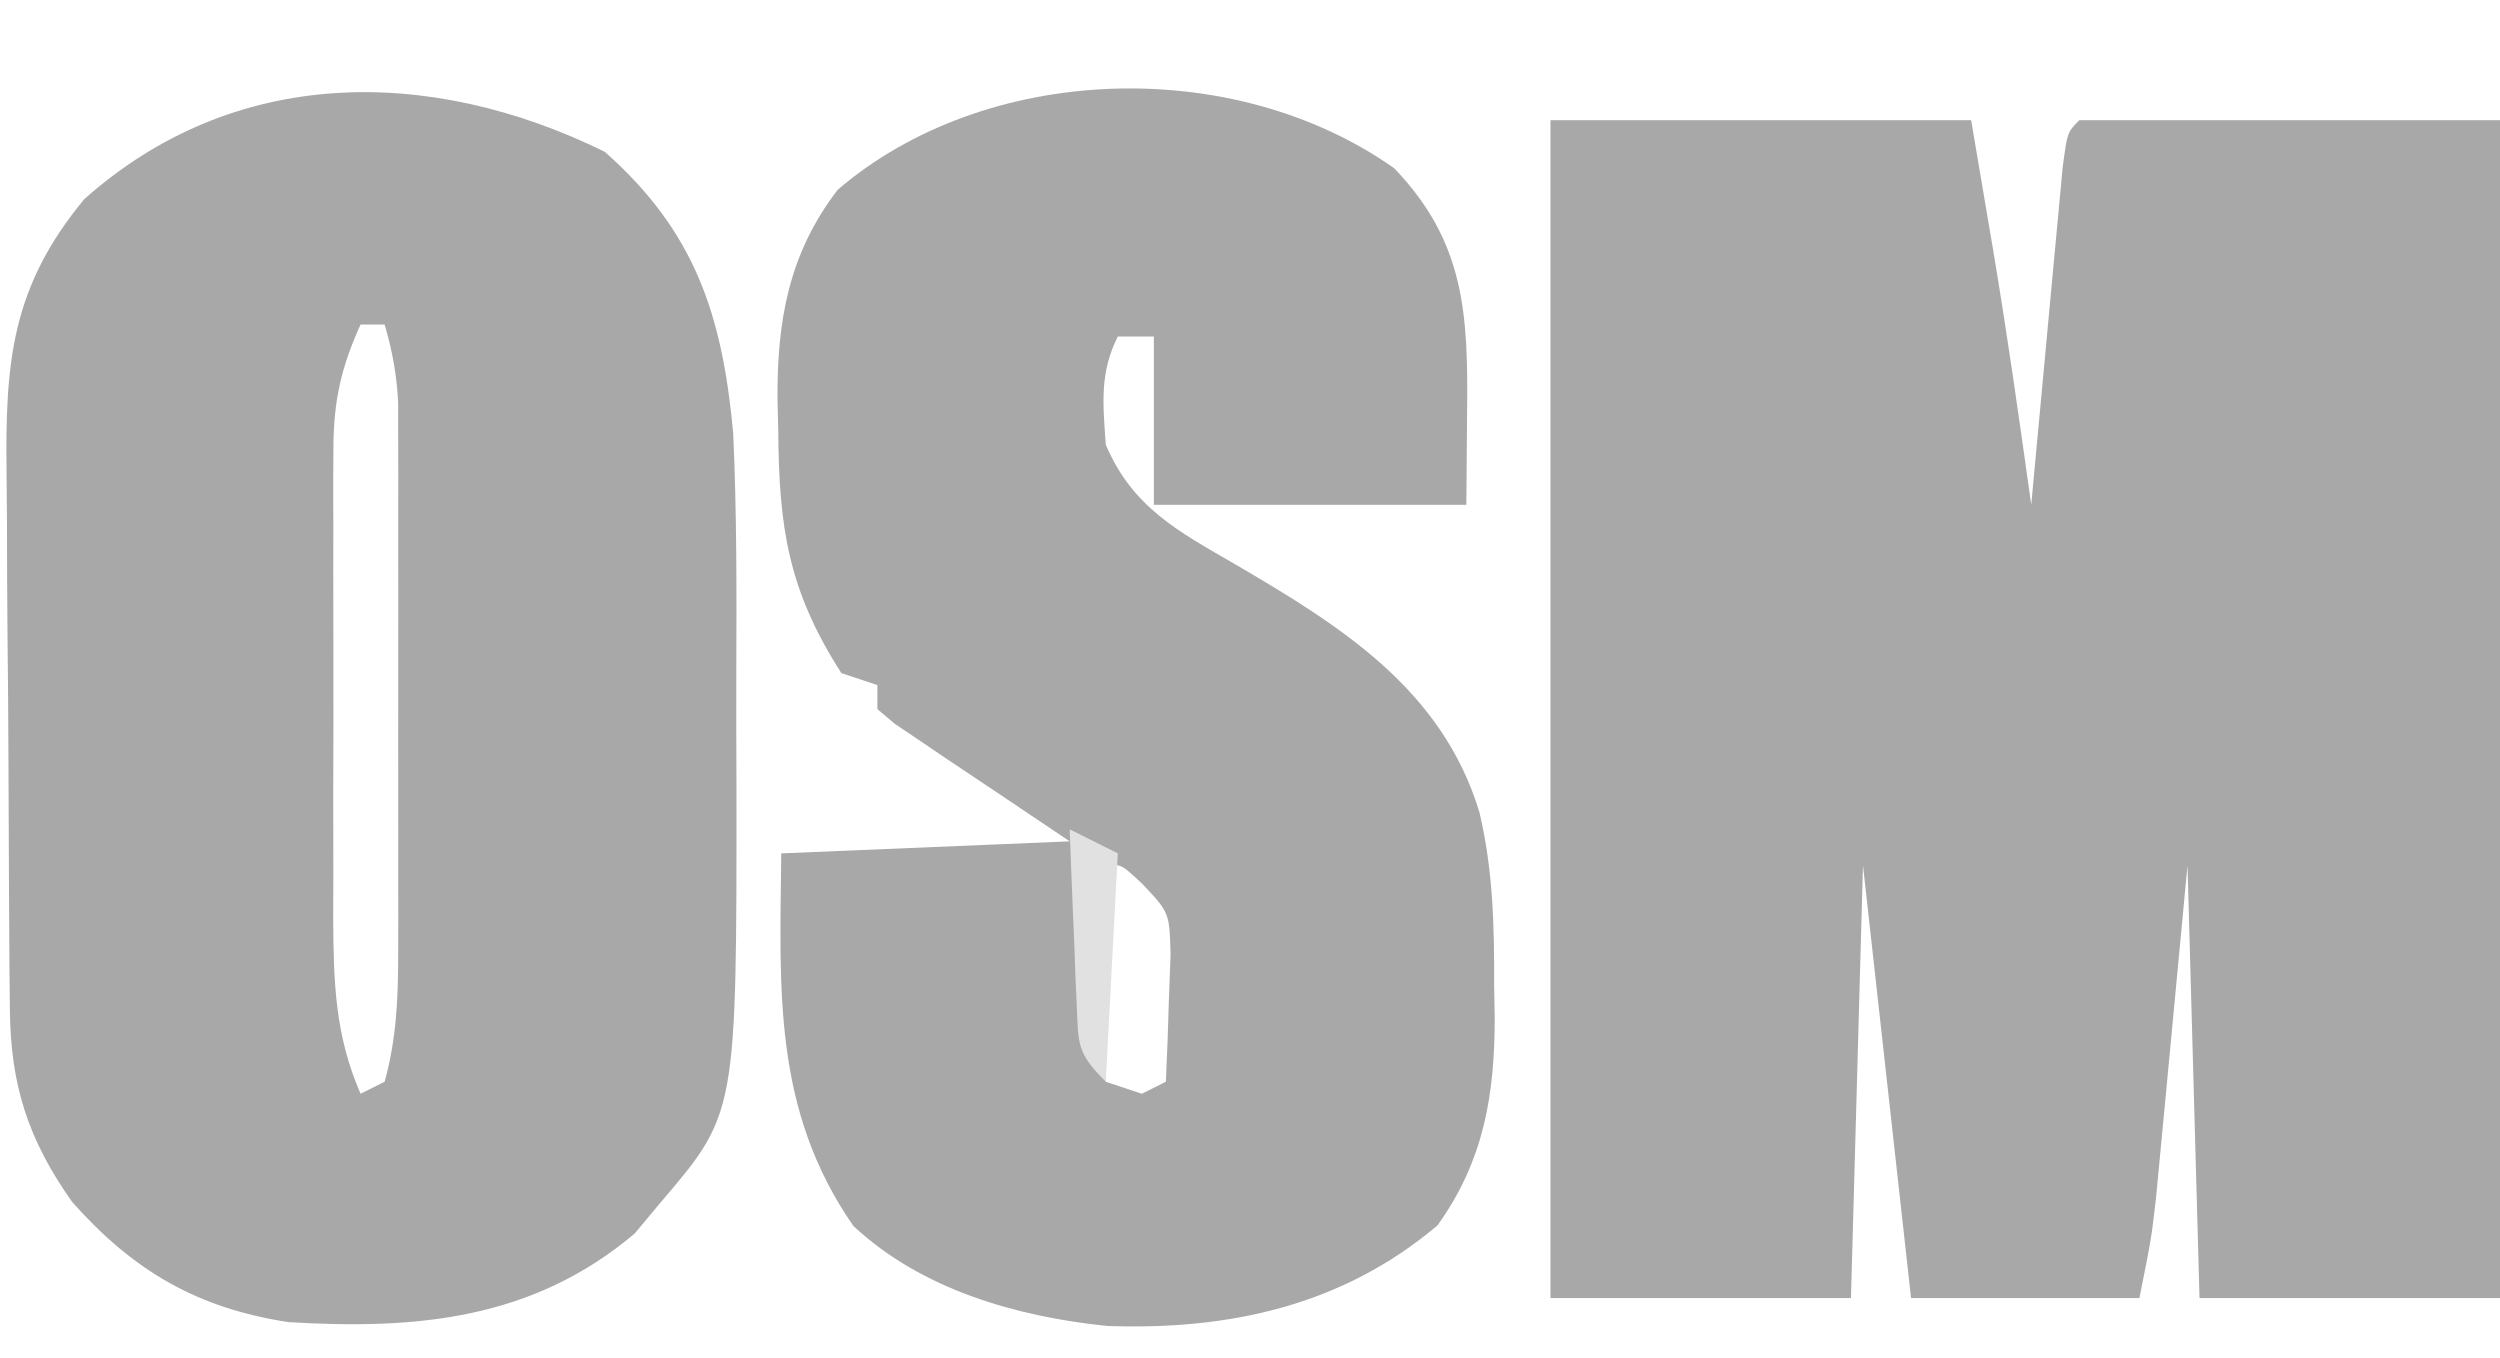 <?xml version="1.0" encoding="UTF-8"?>
<svg version="1.1" xmlns="http://www.w3.org/2000/svg" width="208" height="113">
<path d="M0 0 C11.55 0 23.1 0 35 0 C35.681 4.022 35.681 4.022 36.375 8.125 C36.513 8.937 36.652 9.75 36.794 10.586 C37.99 17.706 38.999 24.851 40 32 C40.086 31.066 40.171 30.132 40.26 29.17 C40.578 25.717 40.901 22.263 41.227 18.81 C41.367 17.314 41.506 15.817 41.643 14.32 C41.84 12.173 42.042 10.026 42.246 7.879 C42.427 5.939 42.427 5.939 42.611 3.959 C43 1 43 1 44 0 C55.55 0 67.1 0 79 0 C79 32.34 79 64.68 79 98 C70.75 98 62.5 98 54 98 C53.67 86.12 53.34 74.24 53 62 C52.055 71.977 52.055 71.977 51.115 81.954 C50.996 83.2 50.877 84.446 50.754 85.73 C50.633 87.003 50.513 88.276 50.389 89.587 C50 93 50 93 49 98 C42.73 98 36.46 98 30 98 C28.68 86.12 27.36 74.24 26 62 C25.67 73.88 25.34 85.76 25 98 C16.75 98 8.5 98 0 98 C0 65.66 0 33.32 0 0 Z " fill="#A8A8A8" transform="translate(129,10)"/>
<path d="M0 0 C7.525 6.65 9.776 13.585 10.688 23.375 C10.991 30.005 10.976 36.639 10.948 43.274 C10.938 46.368 10.948 49.461 10.961 52.555 C10.982 80.002 10.982 80.002 4.688 87.375 C3.966 88.241 3.244 89.108 2.5 90 C-5.961 97.145 -15.624 98.028 -26.312 97.375 C-33.904 96.218 -39.223 93.111 -44.312 87.375 C-47.965 82.208 -49.433 77.67 -49.49 71.378 C-49.502 70.143 -49.515 68.908 -49.528 67.635 C-49.537 66.284 -49.544 64.933 -49.551 63.582 C-49.555 62.9 -49.559 62.217 -49.563 61.514 C-49.584 57.9 -49.598 54.286 -49.608 50.672 C-49.619 46.954 -49.653 43.237 -49.693 39.519 C-49.719 36.648 -49.727 33.776 -49.731 30.905 C-49.736 29.535 -49.747 28.166 -49.766 26.796 C-49.884 17.517 -49.369 11.276 -43.305 3.949 C-30.879 -7.124 -14.661 -7.192 0 0 Z M-20.312 14.375 C-21.945 17.969 -22.564 20.774 -22.571 24.713 C-22.578 25.754 -22.584 26.795 -22.59 27.868 C-22.586 28.983 -22.582 30.098 -22.578 31.246 C-22.58 32.401 -22.582 33.556 -22.584 34.746 C-22.585 37.186 -22.582 39.627 -22.573 42.067 C-22.563 45.795 -22.573 49.523 -22.586 53.252 C-22.585 55.625 -22.582 57.998 -22.578 60.371 C-22.582 61.484 -22.586 62.596 -22.59 63.743 C-22.559 69.002 -22.458 73.467 -20.312 78.375 C-19.323 77.88 -19.323 77.88 -18.312 77.375 C-17.34 73.873 -17.186 70.533 -17.183 66.914 C-17.18 65.846 -17.177 64.778 -17.174 63.678 C-17.177 61.964 -17.177 61.964 -17.18 60.215 C-17.179 59.033 -17.178 57.851 -17.177 56.633 C-17.176 54.137 -17.178 51.642 -17.182 49.146 C-17.187 45.323 -17.182 41.501 -17.176 37.678 C-17.176 35.253 -17.178 32.827 -17.18 30.402 C-17.178 29.257 -17.176 28.113 -17.174 26.933 C-17.177 25.868 -17.18 24.804 -17.183 23.707 C-17.184 22.771 -17.185 21.836 -17.186 20.872 C-17.303 18.561 -17.659 16.588 -18.312 14.375 C-18.973 14.375 -19.633 14.375 -20.312 14.375 Z " fill="#A8A8A8" transform="translate(50.312,12.625)"/>
<path d="M0 0 C5.866 6.113 6.157 12.092 6.062 20.312 C6.042 22.849 6.021 25.386 6 28 C-2.58 28 -11.16 28 -20 28 C-20 23.38 -20 18.76 -20 14 C-20.99 14 -21.98 14 -23 14 C-24.532 17.064 -24.229 19.617 -24 23 C-21.778 28.219 -17.958 30.218 -13.25 32.938 C-4.456 38.081 3.97 43.325 7.086 53.57 C8.228 58.384 8.331 63.071 8.312 68 C8.329 68.851 8.345 69.702 8.361 70.578 C8.366 77.049 7.474 82.555 3.598 87.953 C-4.302 94.627 -13.722 96.685 -23.895 96.32 C-31.449 95.541 -39.334 93.289 -45 88 C-51.718 78.307 -51.118 68.33 -51 57 C-43.08 56.67 -35.16 56.34 -27 56 C-32.261 52.462 -32.261 52.462 -37.531 48.94 C-38.181 48.498 -38.831 48.057 -39.5 47.602 C-40.17 47.151 -40.841 46.701 -41.531 46.237 C-42.016 45.829 -42.501 45.421 -43 45 C-43 44.34 -43 43.68 -43 43 C-43.99 42.67 -44.98 42.34 -46 42 C-50.434 35.088 -51.2 29.858 -51.25 21.75 C-51.271 20.929 -51.291 20.108 -51.312 19.262 C-51.354 12.683 -50.38 7.106 -46.309 1.793 C-34.008 -8.762 -13.414 -9.469 0 0 Z M-24 58 C-24 63.94 -24 69.88 -24 76 C-23.01 76.33 -22.02 76.66 -21 77 C-20.34 76.67 -19.68 76.34 -19 76 C-18.892 73.751 -18.814 71.501 -18.75 69.25 C-18.68 67.371 -18.68 67.371 -18.609 65.453 C-18.698 61.934 -18.698 61.934 -20.953 59.547 C-22.705 57.9 -22.705 57.9 -24 58 Z " fill="#A8A8A8" transform="translate(116,14)"/>
<path d="M0 0 C1.98 0.99 1.98 0.99 4 2 C3.67 8.27 3.34 14.54 3 21 C0.603 18.603 0.717 17.93 0.586 14.648 C0.547 13.798 0.509 12.947 0.469 12.07 C0.438 11.181 0.407 10.291 0.375 9.375 C0.336 8.478 0.298 7.581 0.258 6.656 C0.163 4.438 0.078 2.219 0 0 Z " fill="#E1E1E1" transform="translate(89,69)"/>
</svg>
